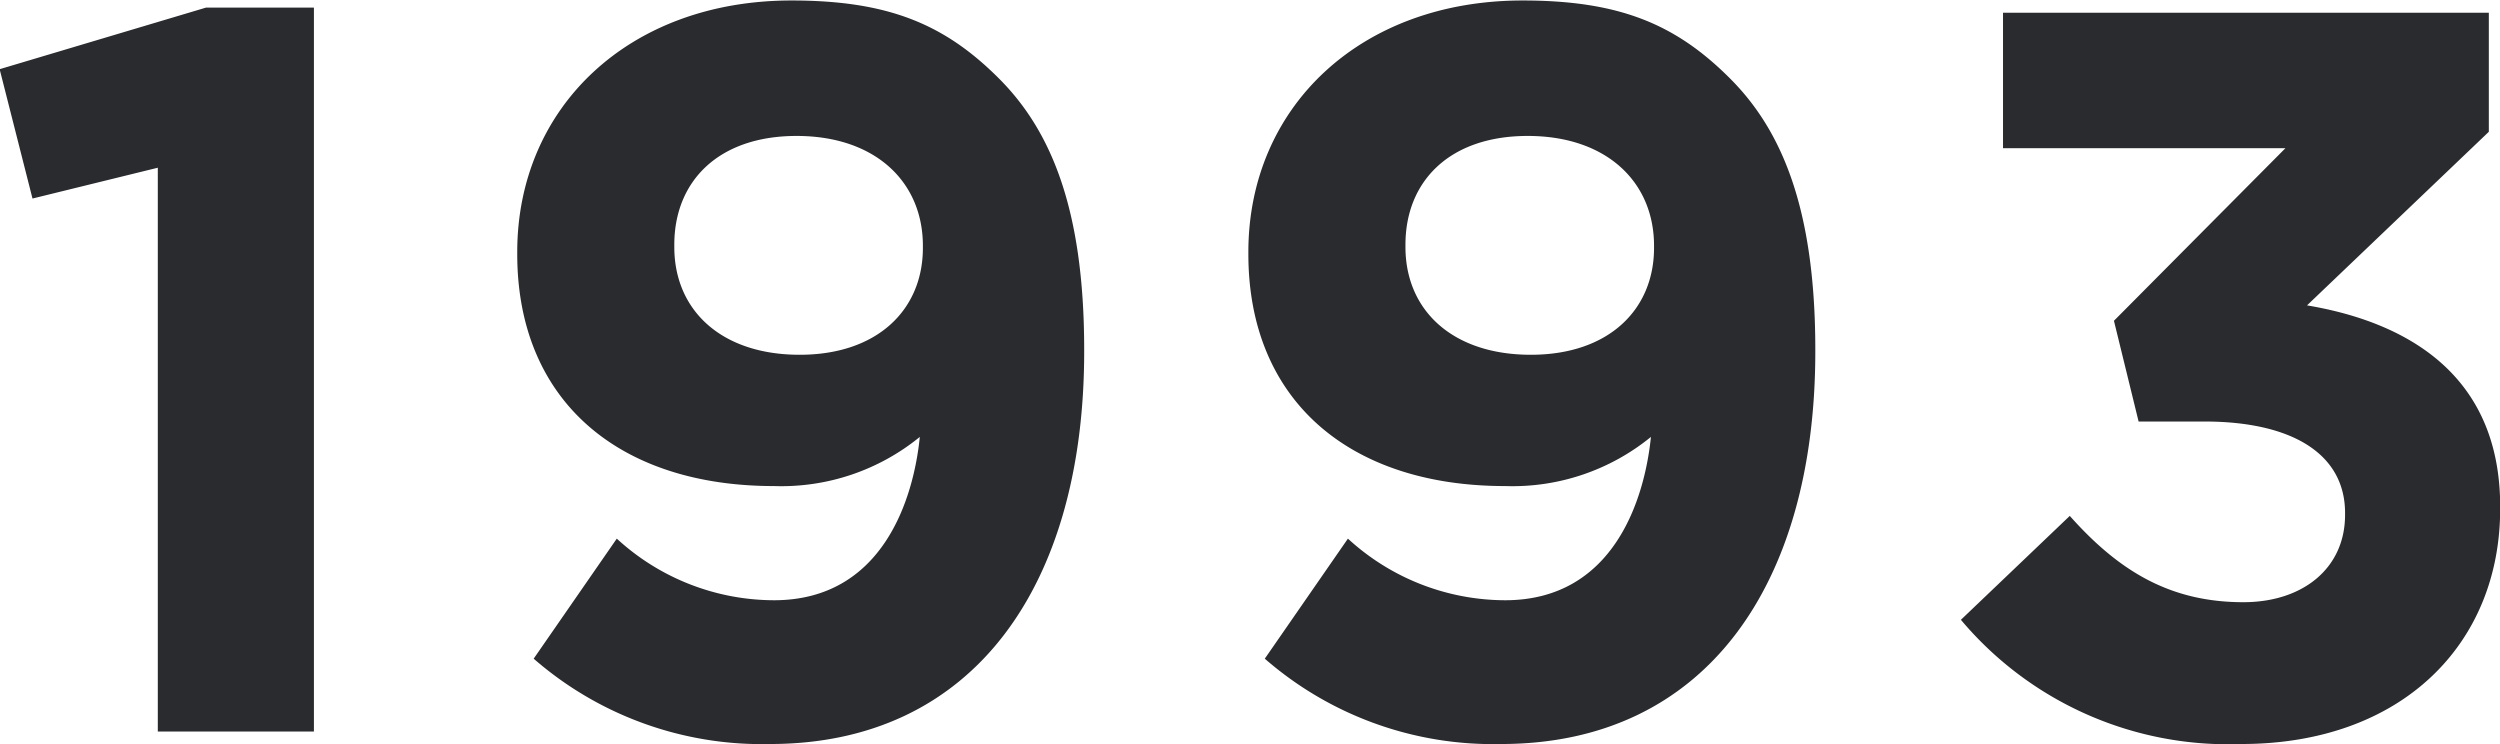<svg id="_1993" data-name="1993" xmlns="http://www.w3.org/2000/svg" width="102.25" height="30.44" viewBox="0 0 102.25 30.44">
  <defs>
    <style>
      .cls-1 {
        fill: #292b2e;
        fill-rule: evenodd;
      }
    </style>
  </defs>
  <path id="_1993-2" data-name="1993" class="cls-1" d="M582.985,6857.98h6.385v-29.61h-4.41l-8.444,2.52,1.344,5.29,5.125-1.26v23.06Zm25.2-5.37a9.526,9.526,0,0,1-6.427-2.52l-3.4,4.91a14.2,14.2,0,0,0,9.662,3.49c8.359,0,12.854-6.51,12.854-16.05v-0.08c0-5.8-1.386-8.99-3.486-11.09-2.227-2.23-4.537-3.19-8.486-3.19-6.637,0-11.216,4.36-11.216,10.29v0.08c0,5.97,4.117,9.49,10.5,9.49a8.961,8.961,0,0,0,5.965-2.01C613.9,6848.45,612.639,6852.61,608.186,6852.61Zm1.05-10.04c-3.192,0-5.125-1.81-5.125-4.41v-0.09c0-2.6,1.807-4.45,5-4.45,3.235,0,5.167,1.89,5.167,4.49v0.09C614.277,6840.72,612.429,6842.57,609.236,6842.57Zm28.853,10.04a9.53,9.53,0,0,1-6.427-2.52l-3.4,4.91a14.2,14.2,0,0,0,9.661,3.49c8.36,0,12.855-6.51,12.855-16.05v-0.08c0-5.8-1.387-8.99-3.487-11.09-2.226-2.23-4.537-3.19-8.485-3.19-6.638,0-11.216,4.36-11.216,10.29v0.08c0,5.97,4.116,9.49,10.5,9.49a8.959,8.959,0,0,0,5.965-2.01C643.8,6848.45,642.542,6852.61,638.089,6852.61Zm1.051-10.04c-3.193,0-5.125-1.81-5.125-4.41v-0.09c0-2.6,1.806-4.45,5-4.45,3.234,0,5.167,1.89,5.167,4.49v0.09C644.181,6840.72,642.332,6842.57,639.14,6842.57Zm29.063,15.92c6.553,0,10.586-4.08,10.586-9.62v-0.09c0-5.46-3.907-7.56-7.9-8.23l7.436-7.1v-4.87h-19.87v5.54h11.552l-7.015,7.06L664,6845.3h2.689c3.612,0,5.755,1.34,5.755,3.74v0.08c0,2.18-1.723,3.57-4.159,3.57-2.983,0-5.083-1.26-7.1-3.53l-4.453,4.25A14.273,14.273,0,0,0,668.2,6858.49Z" transform="translate(-576.531 -6828.06)"/>
</svg>

